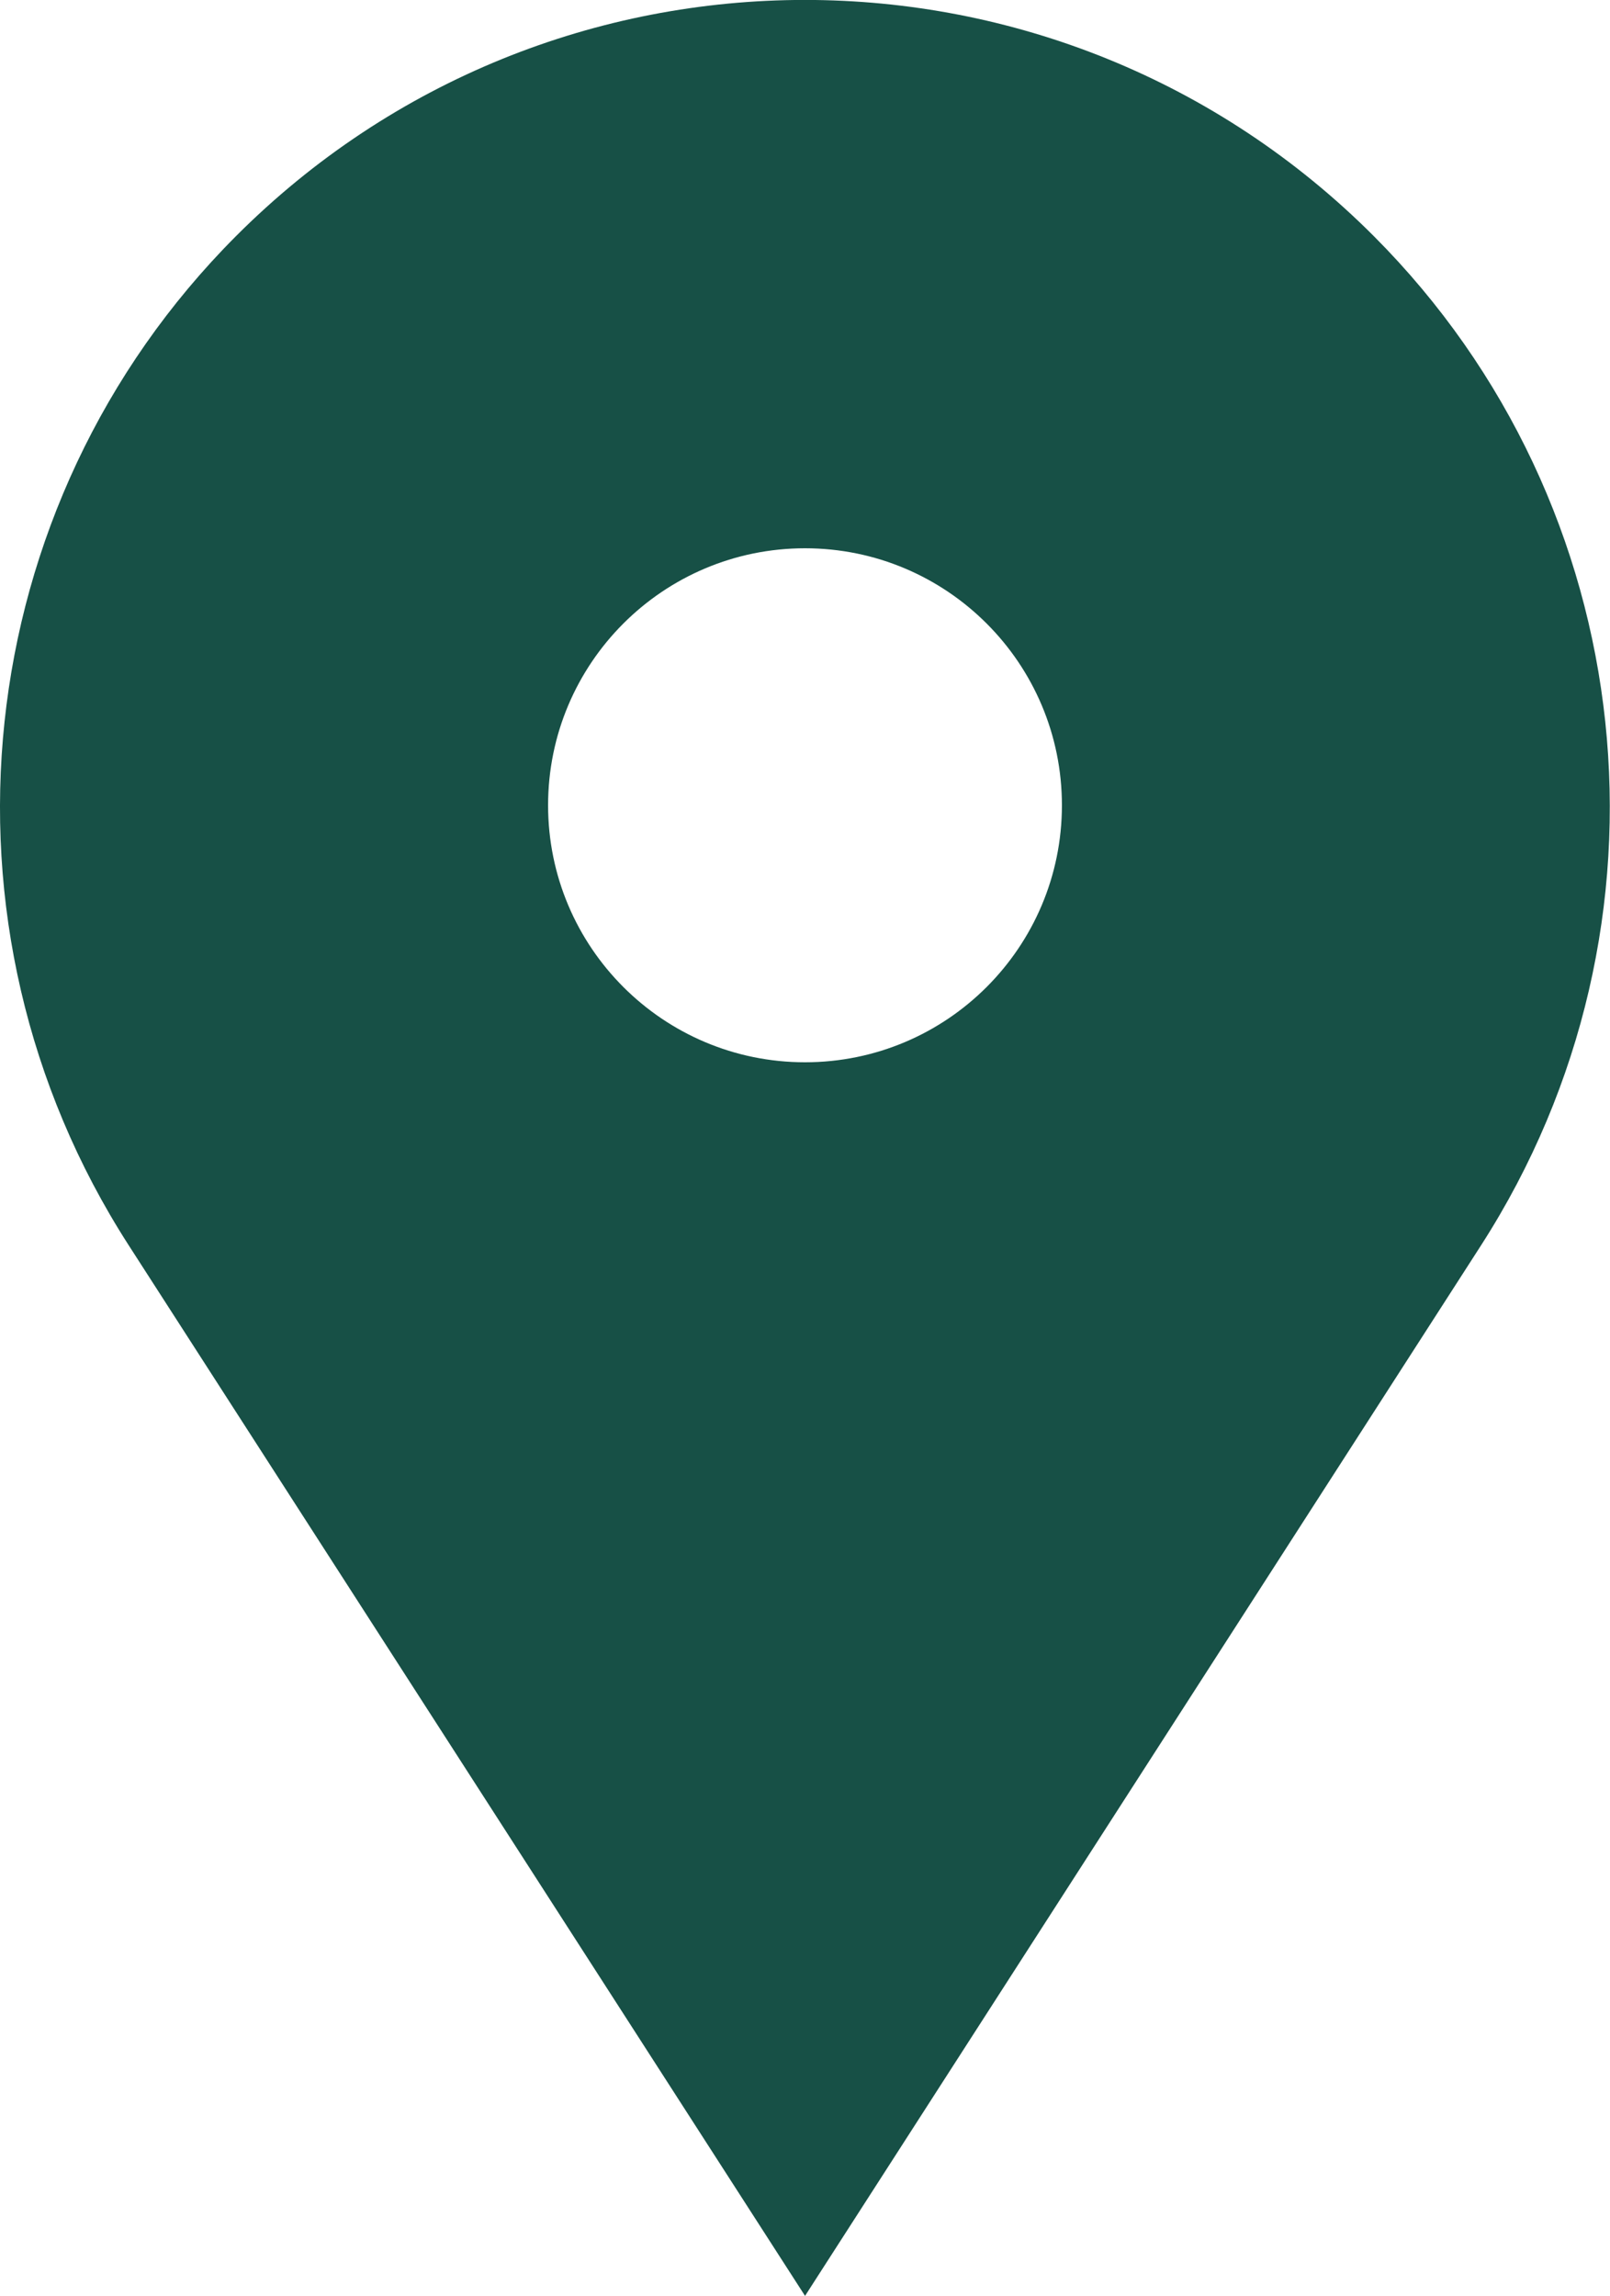 <svg width="47" height="67" viewBox="0 0 47 67" fill="none" xmlns="http://www.w3.org/2000/svg">
<path fill-rule="evenodd" clip-rule="evenodd" d="M3.753 36.334L23.501 67L43.241 36.334C49.239 27.004 47.941 14.746 40.112 6.898C30.934 -2.302 16.06 -2.302 6.882 6.898C-0.947 14.746 -2.245 27.011 3.753 36.334ZM23.5 31C27.642 31 31 27.642 31 23.5C31 19.358 27.642 16 23.5 16C19.358 16 16 19.358 16 23.5C16 27.642 19.358 31 23.5 31Z" fill="#175046"/>
</svg>

